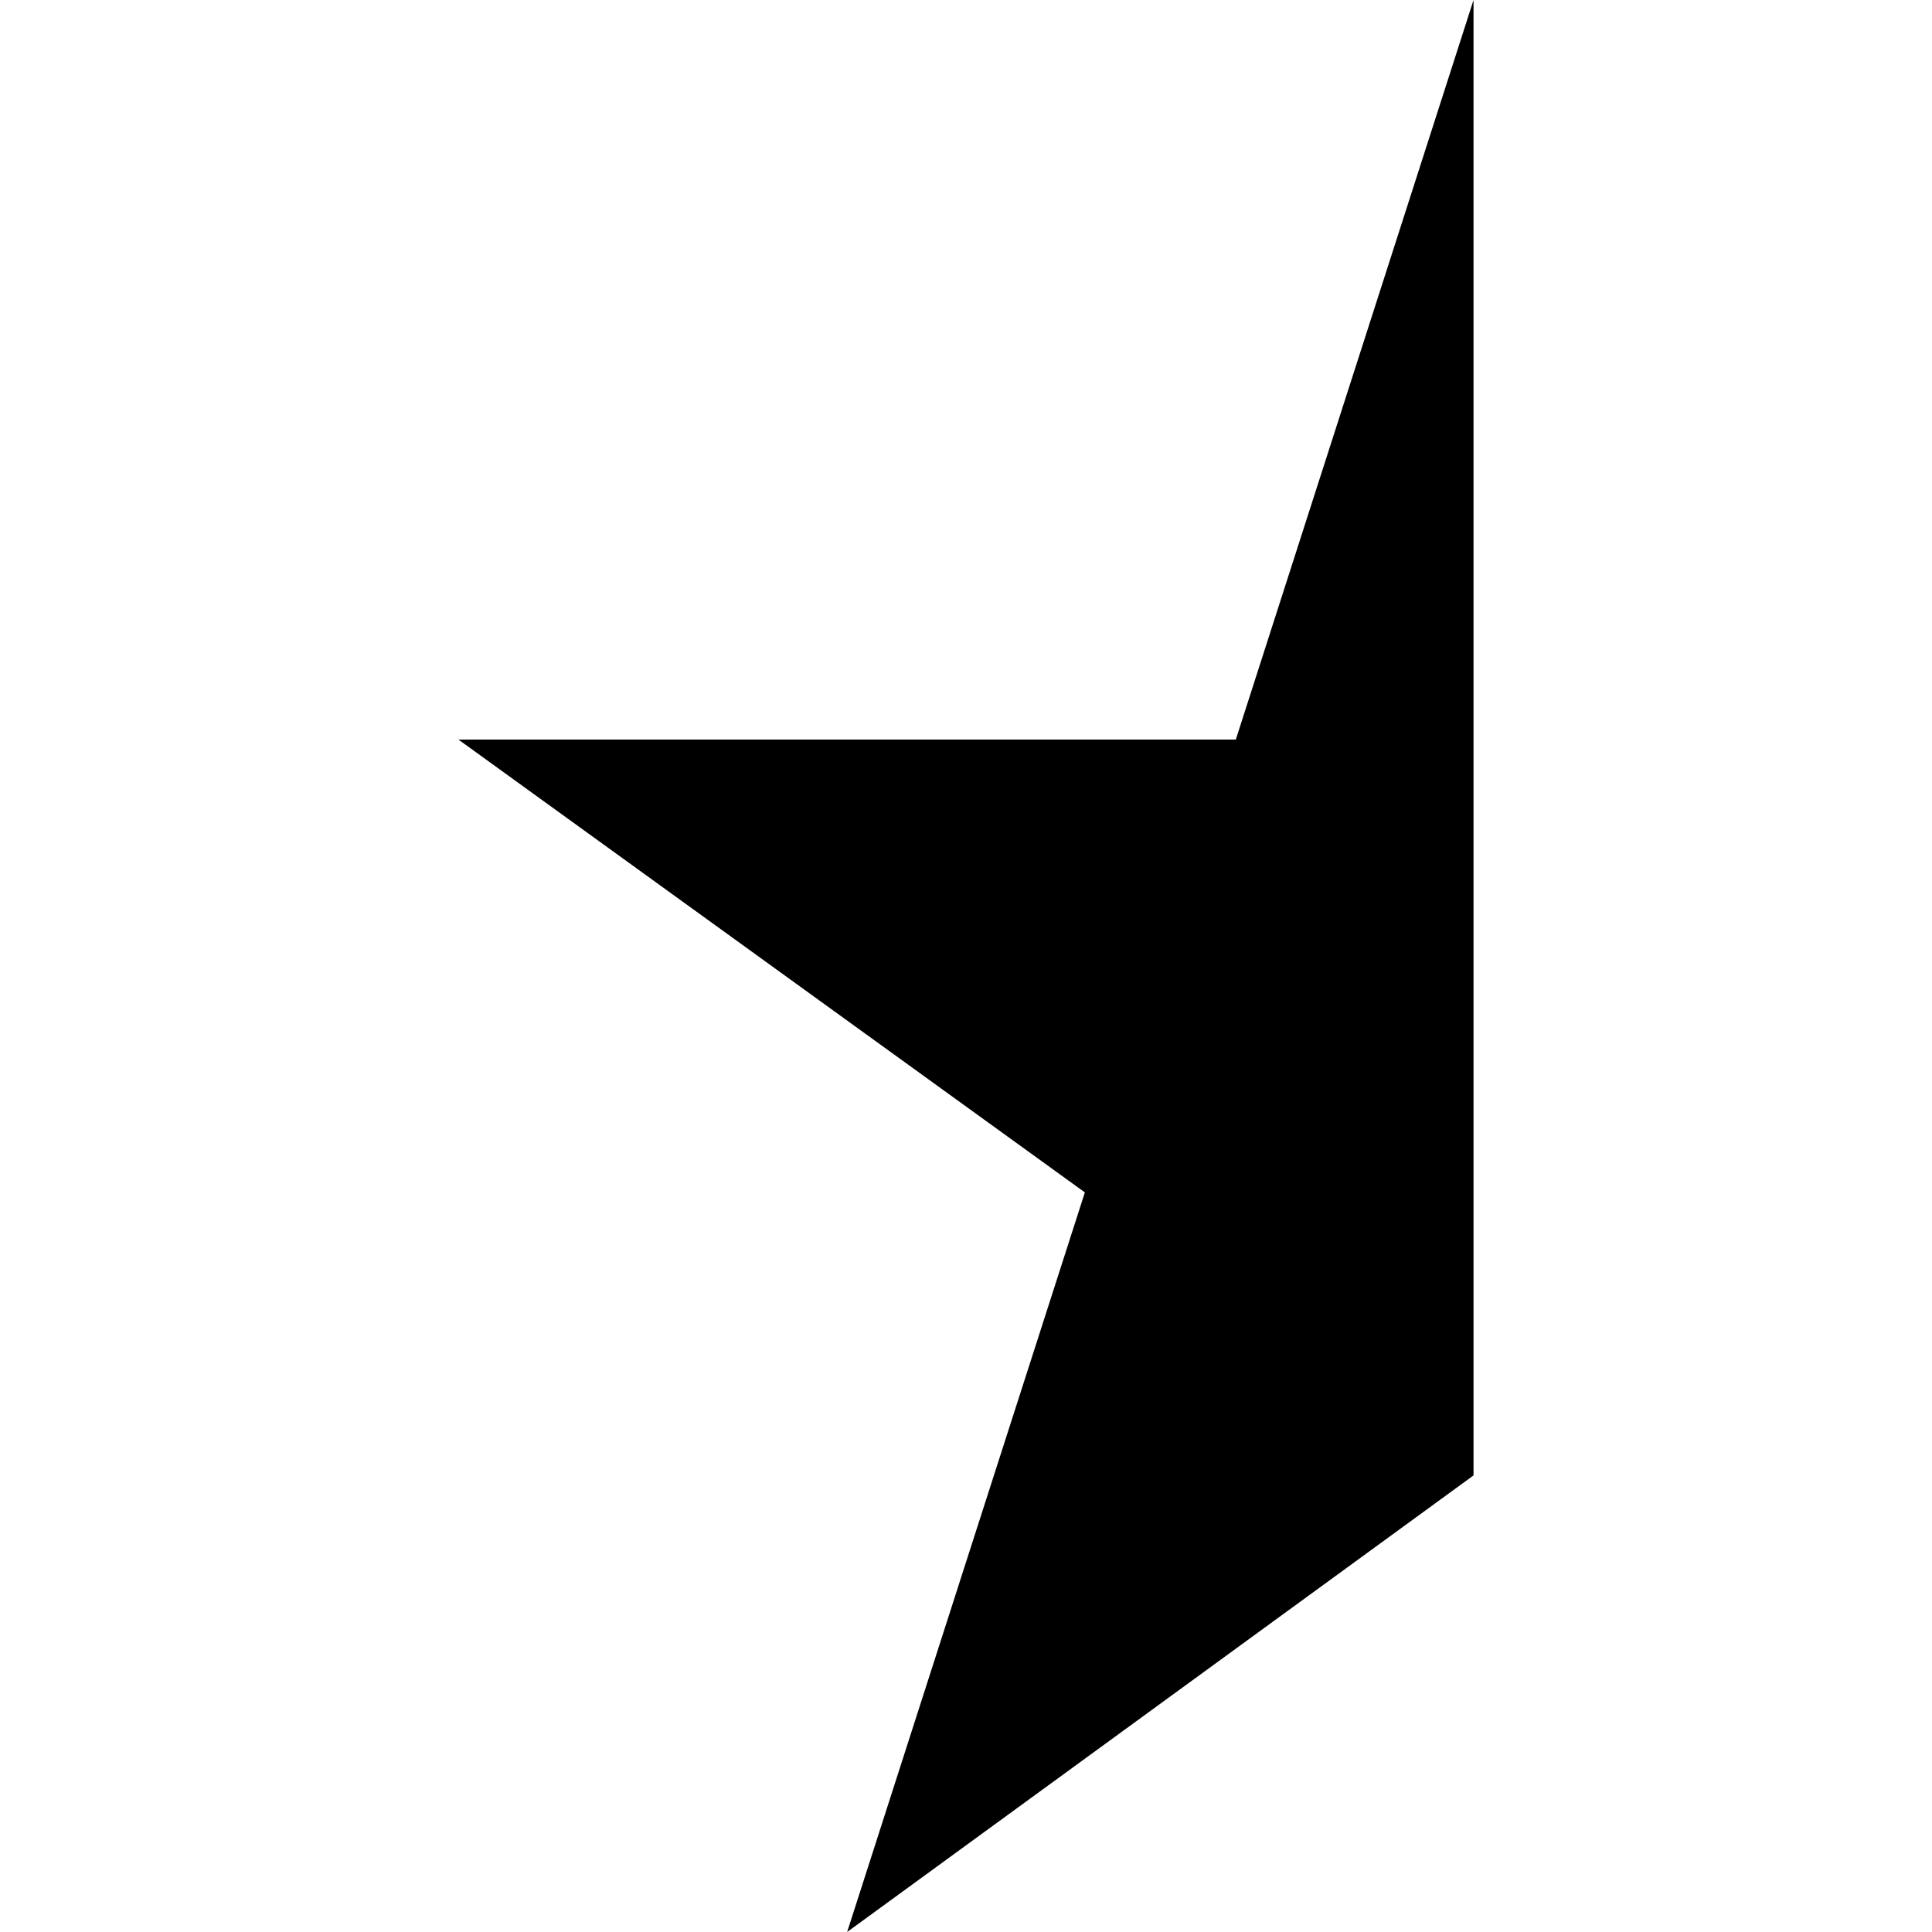 <svg xmlns="http://www.w3.org/2000/svg" viewBox="0 0 512 512">
  <path d="M 390.5 391 L 390.5 0 L 390.5 391 L 390.5 0 L 327.5 196 L 327.5 196 L 121.5 196 L 121.5 196 L 287.5 316 L 287.5 316 L 224.5 512 L 224.5 512 L 390.5 391 L 390.5 391 Z" />
</svg>